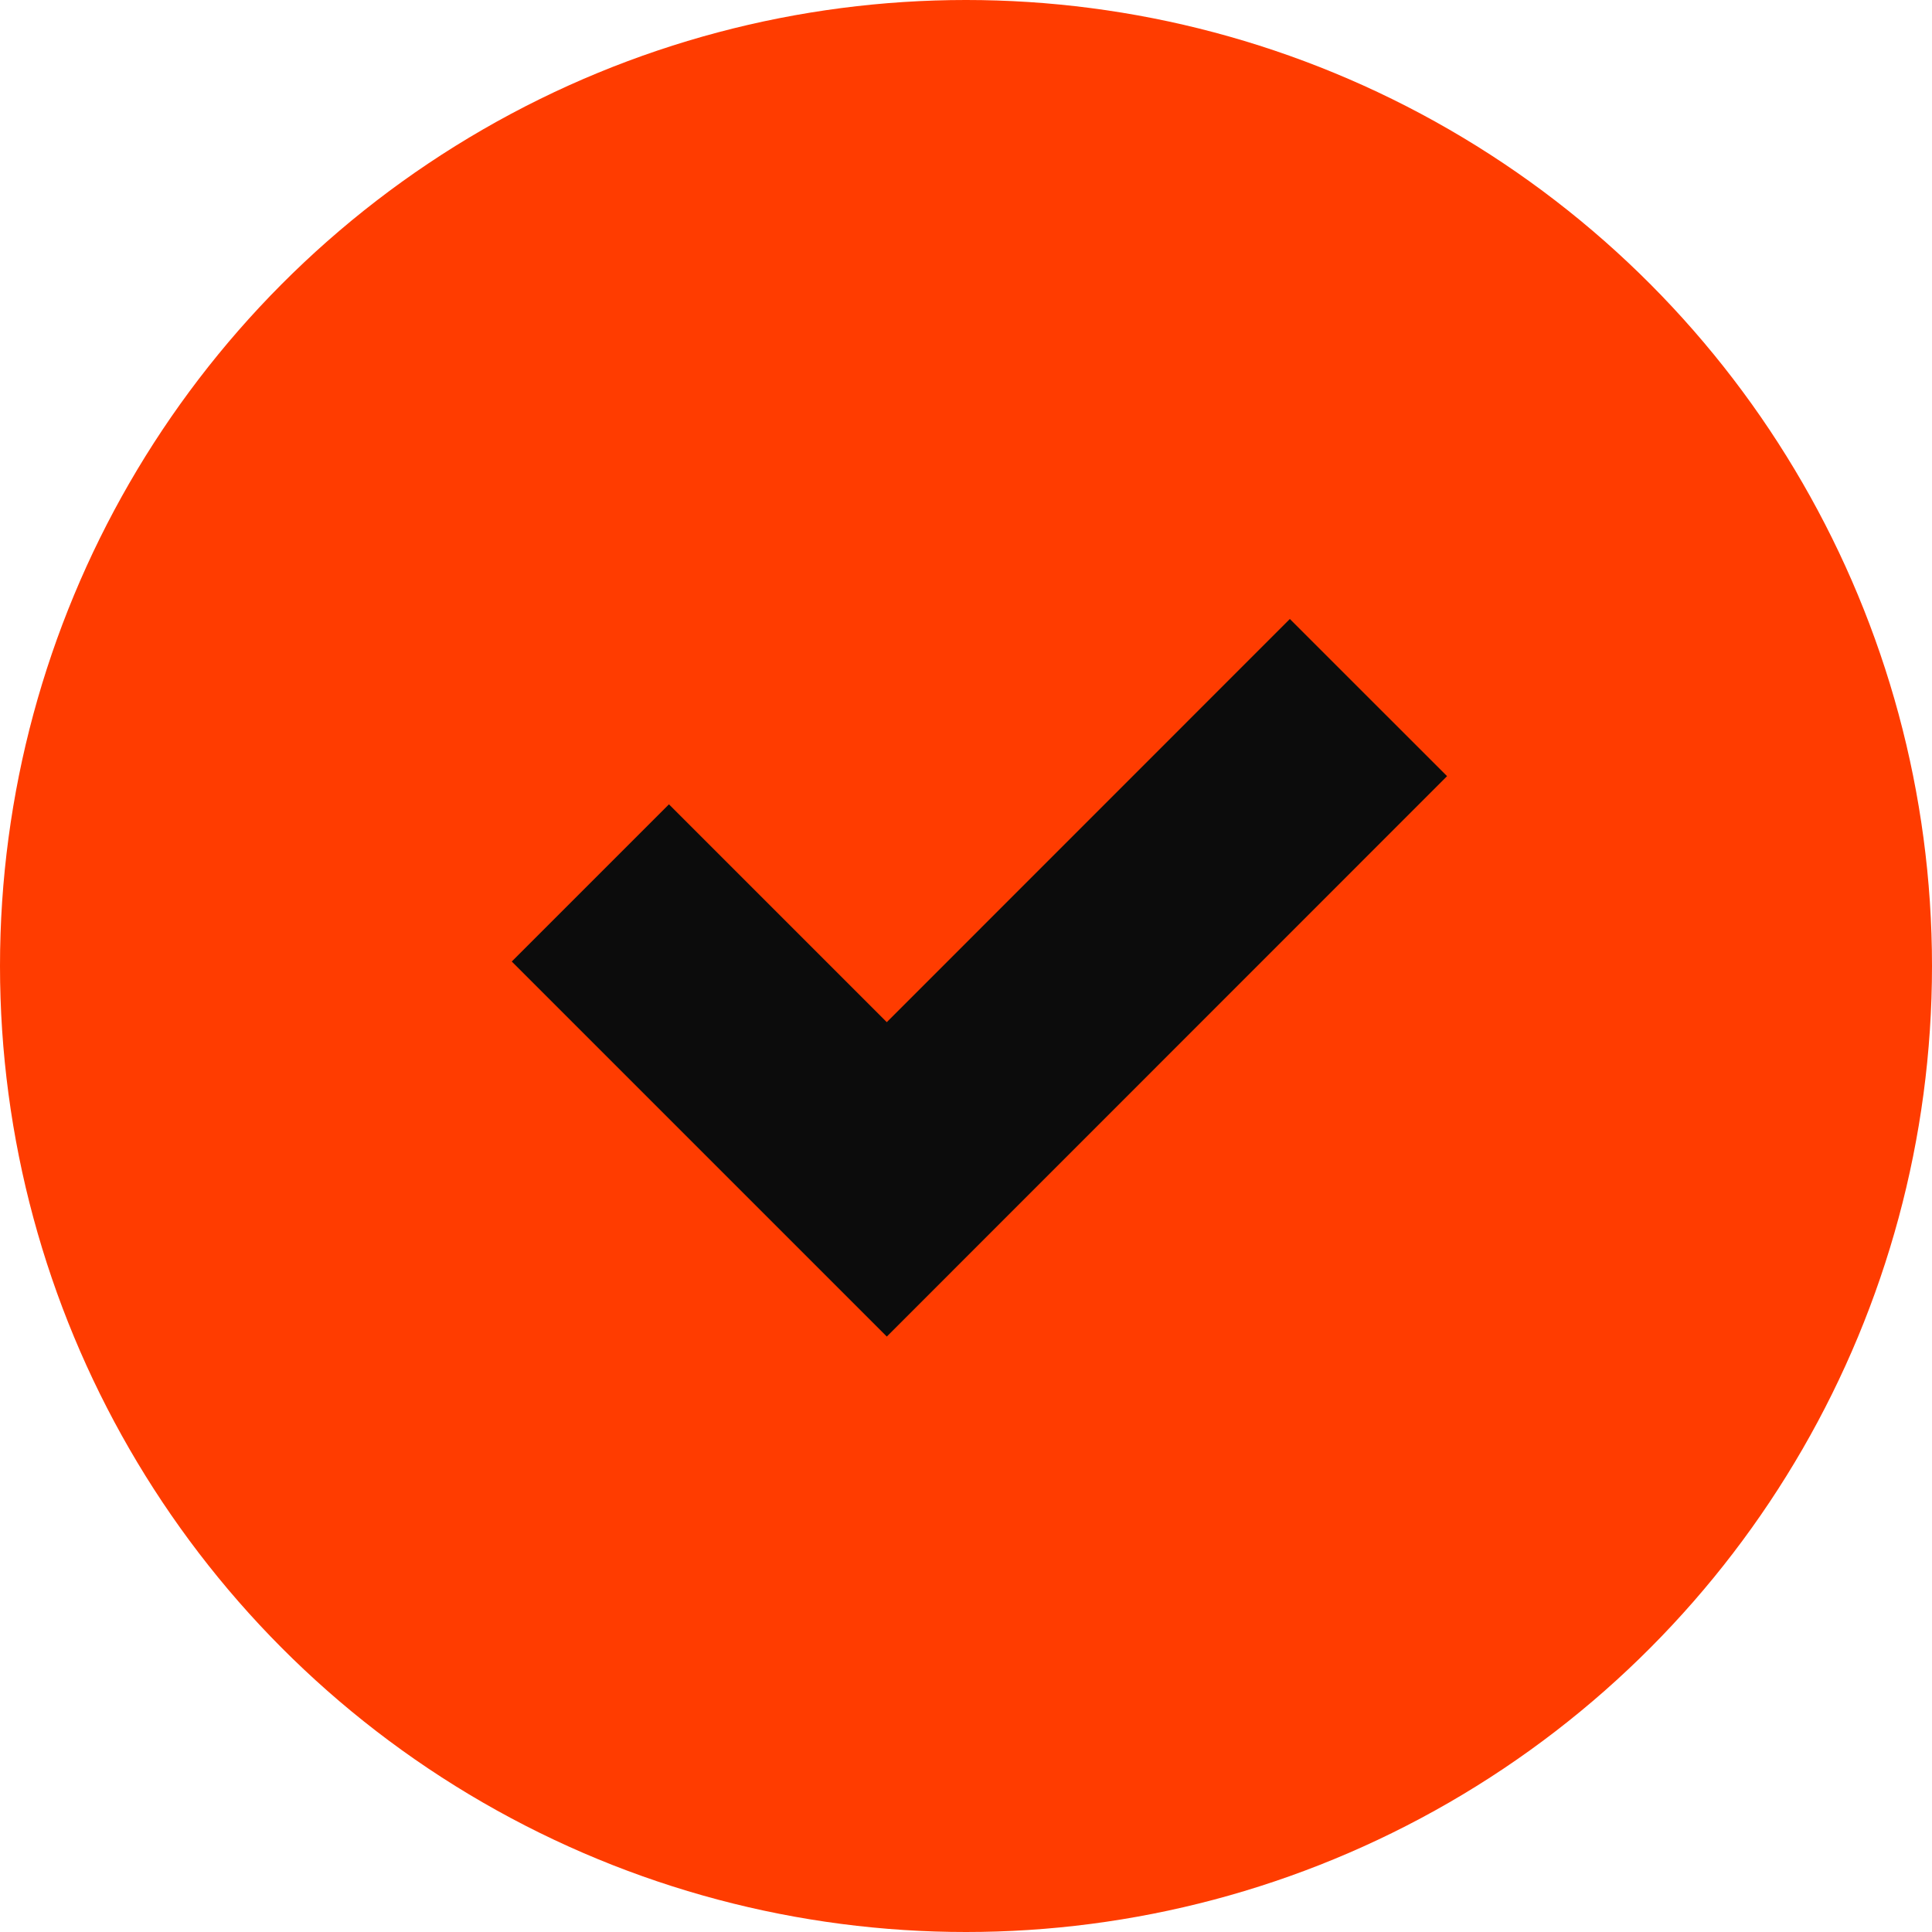 <?xml version="1.0" encoding="utf-8"?>
<svg xmlns="http://www.w3.org/2000/svg" fill="none" height="100%" overflow="visible" preserveAspectRatio="none" style="display: block;" viewBox="0 0 16 16" width="100%">
<g id="Group 103">
<circle cx="8" cy="8" fill="#FF3C00" id="Ellipse 9" r="8"/>
<path d="M4.889 7.312L7.344 9.767L11.333 5.777" id="Vector 4" stroke="#0C0C0C" stroke-width="1.841"/>
</g>
</svg>